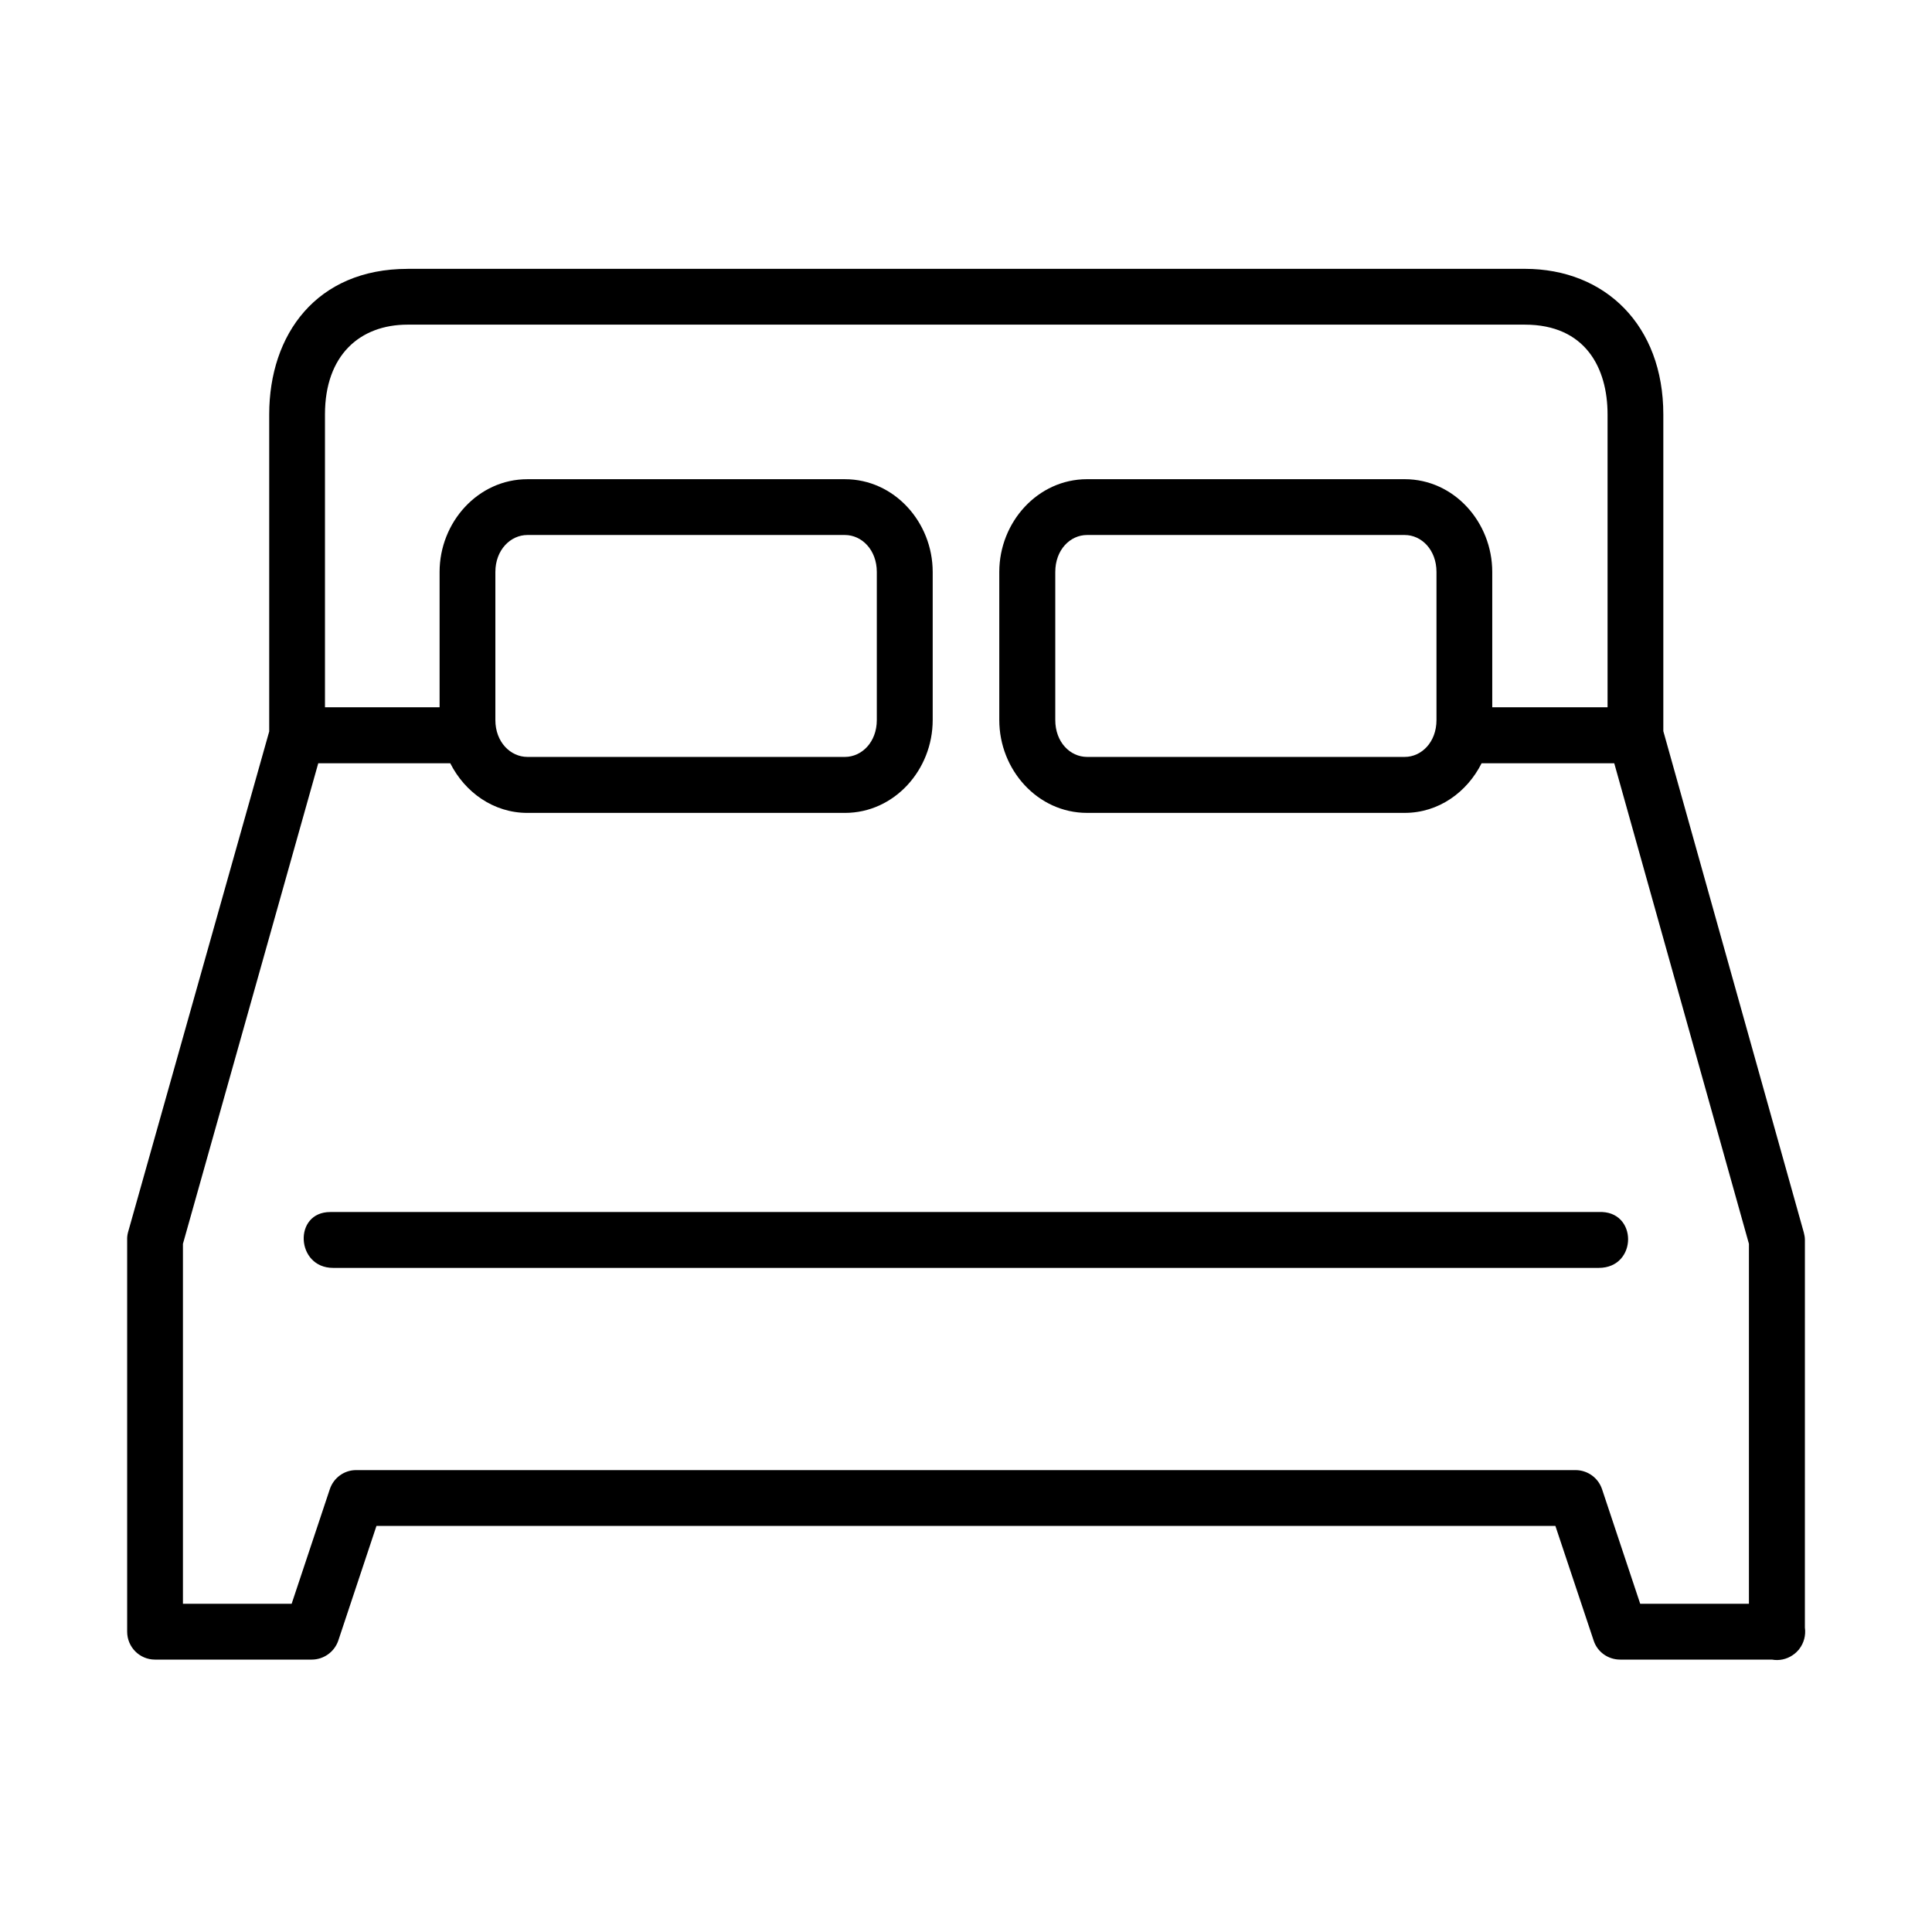 <?xml version="1.0" encoding="UTF-8"?>
<!-- Uploaded to: ICON Repo, www.svgrepo.com, Generator: ICON Repo Mixer Tools -->
<svg fill="#000000" width="800px" height="800px" version="1.1" viewBox="144 144 512 512" xmlns="http://www.w3.org/2000/svg">
 <g>
  <path d="m432.09 285.78h84.168c4.461 0 8.426 3.934 8.426 9.797v39.242c0 5.859-3.965 9.773-8.426 9.773h-84.168c-4.496 0-8.43-3.914-8.43-9.773v-39.242c0-5.863 3.934-9.797 8.43-9.797zm-148.32 0h84.137c4.469 0 8.457 3.934 8.457 9.797v39.242c0 5.859-3.992 9.773-8.457 9.773h-84.137c-4.469 0-8.492-3.914-8.492-9.773v-39.242c0.008-5.863 4.023-9.797 8.492-9.797zm-31.75-55.746h296.08c16.031 0 21.922 11.457 21.922 23.789v77.609h-30.559v-35.859c0-13.176-10.117-24.582-23.203-24.582h-84.172c-13.094 0-23.266 11.402-23.266 24.582v39.242c0 13.211 10.172 24.609 23.266 24.609h84.168c9.008 0 16.531-5.481 20.383-13.148h35.156l35.691 127.35v95.395h-28.812l-10.117-30.375c-1.023-3.039-3.852-5.051-7.031-5.051h-323.1c-3.168-0.027-5.996 2.008-7.019 5.051l-10.117 30.375-28.809-0.004v-95.387l35.859-127.35h34.988c3.879 7.676 11.438 13.148 20.445 13.148h84.137c13.094 0 23.266-11.398 23.266-24.609v-39.242c0-13.176-10.172-24.582-23.266-24.582h-84.137c-13.094 0-23.277 11.402-23.277 24.582v35.859h-30.375v-77.613c0-15.711 9.27-23.789 21.898-23.789zm0-14.781c-24.148 0-36.676 17.375-36.676 38.574v84.02l-37.414 132.72c-0.18 0.668-0.258 1.34-0.23 2.039v103.8c0 4.082 3.293 7.402 7.371 7.402h41.543c3.18 0 6.012-2.039 7.035-5.031l10.117-30.391h312.43l10.145 30.391c0.992 3.027 3.824 5.031 7.019 5.031h40.211c1.926 0.352 3.914-0.082 5.535-1.191l0.062-0.062c0.203-0.117 0.379-0.262 0.547-0.402l0.035-0.035c0.18-0.145 0.352-0.285 0.5-0.469 0.027 0 0.027-0.027 0.027-0.027 0.168-0.168 0.32-0.312 0.465-0.492 0.027-0.027 0.027-0.062 0.055-0.094 1.254-1.594 1.809-3.668 1.516-5.711l0.004-102.72c0-0.672-0.117-1.344-0.293-1.988l-37.227-132.86v-83.938c0-23.562-15.367-38.574-36.707-38.574h-296.07z"/>
  <path d="m231.52 465.2c-9.863 0-9.129 14.805 0.754 14.805h335.41c10.371 0 10.371-15.309 0-14.805z"/>
 </g>
</svg>
